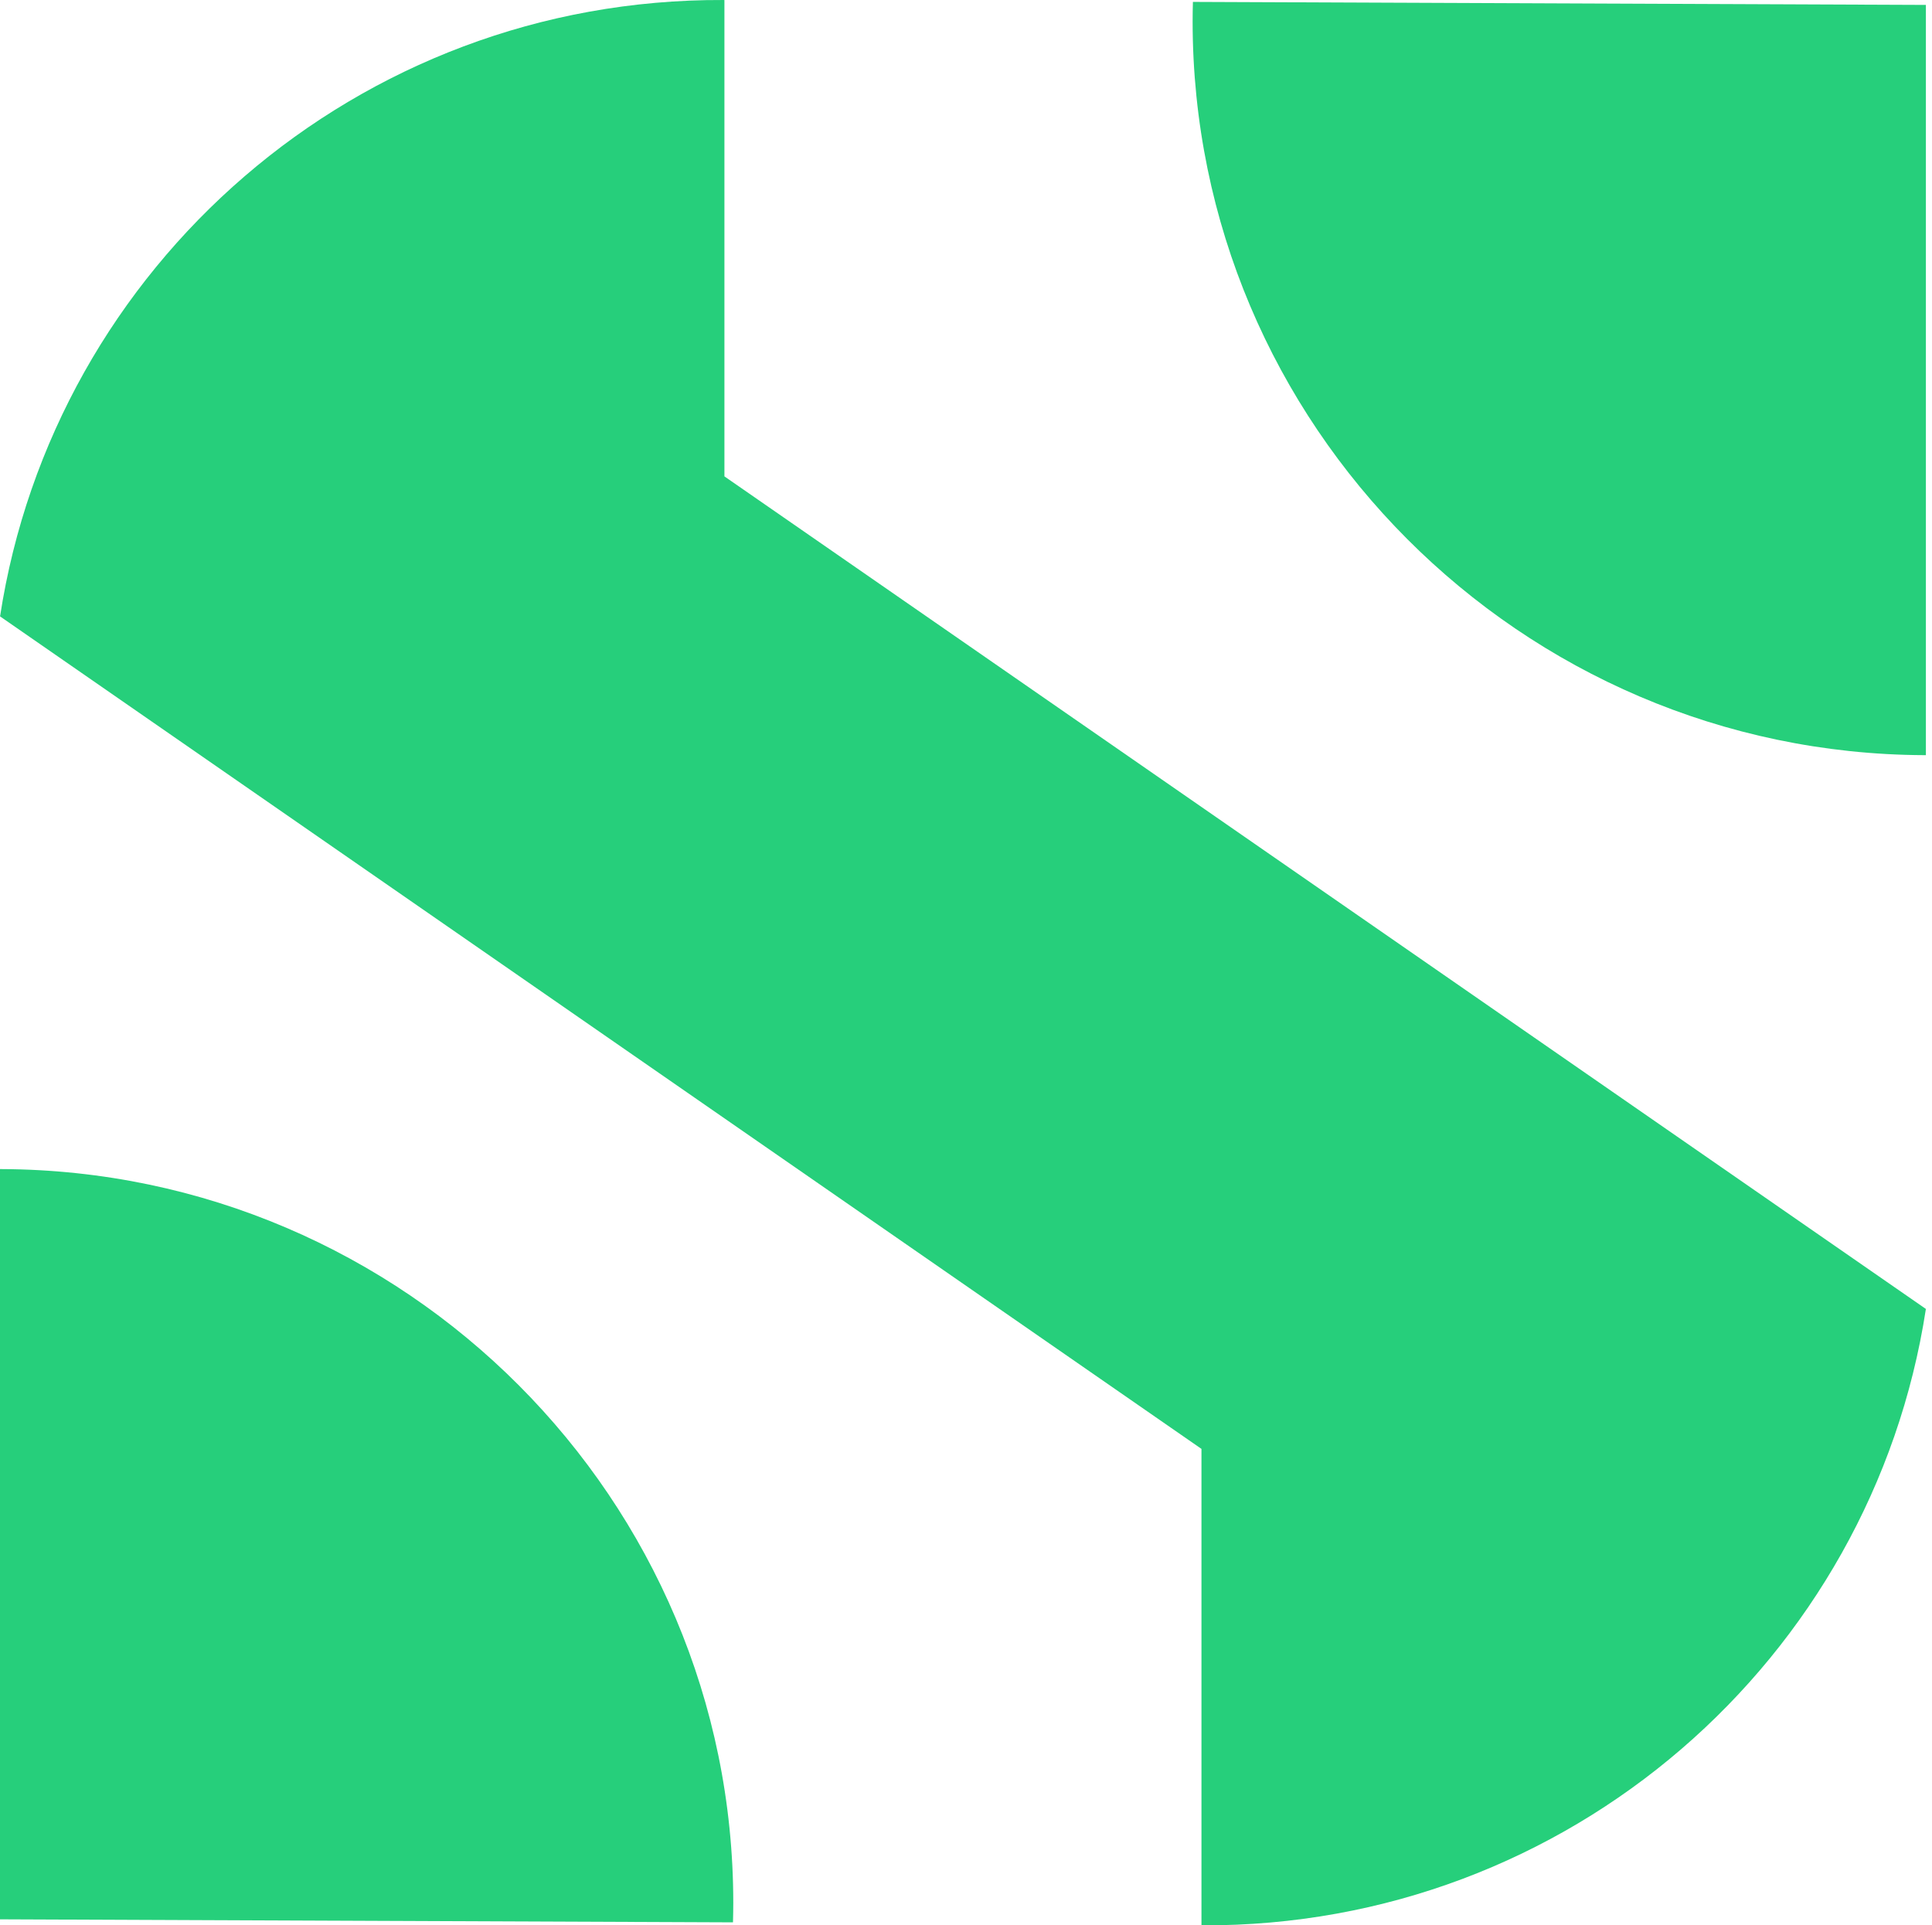 <?xml version="1.0" encoding="utf-8"?>
<svg width="292" height="291" viewBox="0 0 292 291" fill="none" xmlns="http://www.w3.org/2000/svg">
  <path fill-rule="evenodd" clip-rule="evenodd" d="M0.009 93.164L181.588 218.989V290.989L181.766 290.999C237.073 291.227 282.951 250.782 291.076 197.837L109.488 72.002V0.011L109.32 0.001C54.013 -0.227 8.135 40.218 0.009 93.164Z" style="fill: rgb(38, 207, 123);"/>
  <path fill-rule="evenodd" clip-rule="evenodd" d="M0 176.696L0.231 176.698C61.269 176.949 110.827 226.644 110.827 287.609C110.827 288.592 110.809 289.564 110.782 290.547L0 290.091V176.696Z" style="fill: rgb(38, 207, 123);"/>
  <path fill-rule="evenodd" clip-rule="evenodd" d="M291.076 114.138L290.846 114.137C229.808 113.886 180.251 64.189 180.251 3.226C180.251 2.243 180.268 1.27 180.295 0.288L291.076 0.743V114.138Z" style="fill: rgb(38, 207, 123);"/>
</svg>
